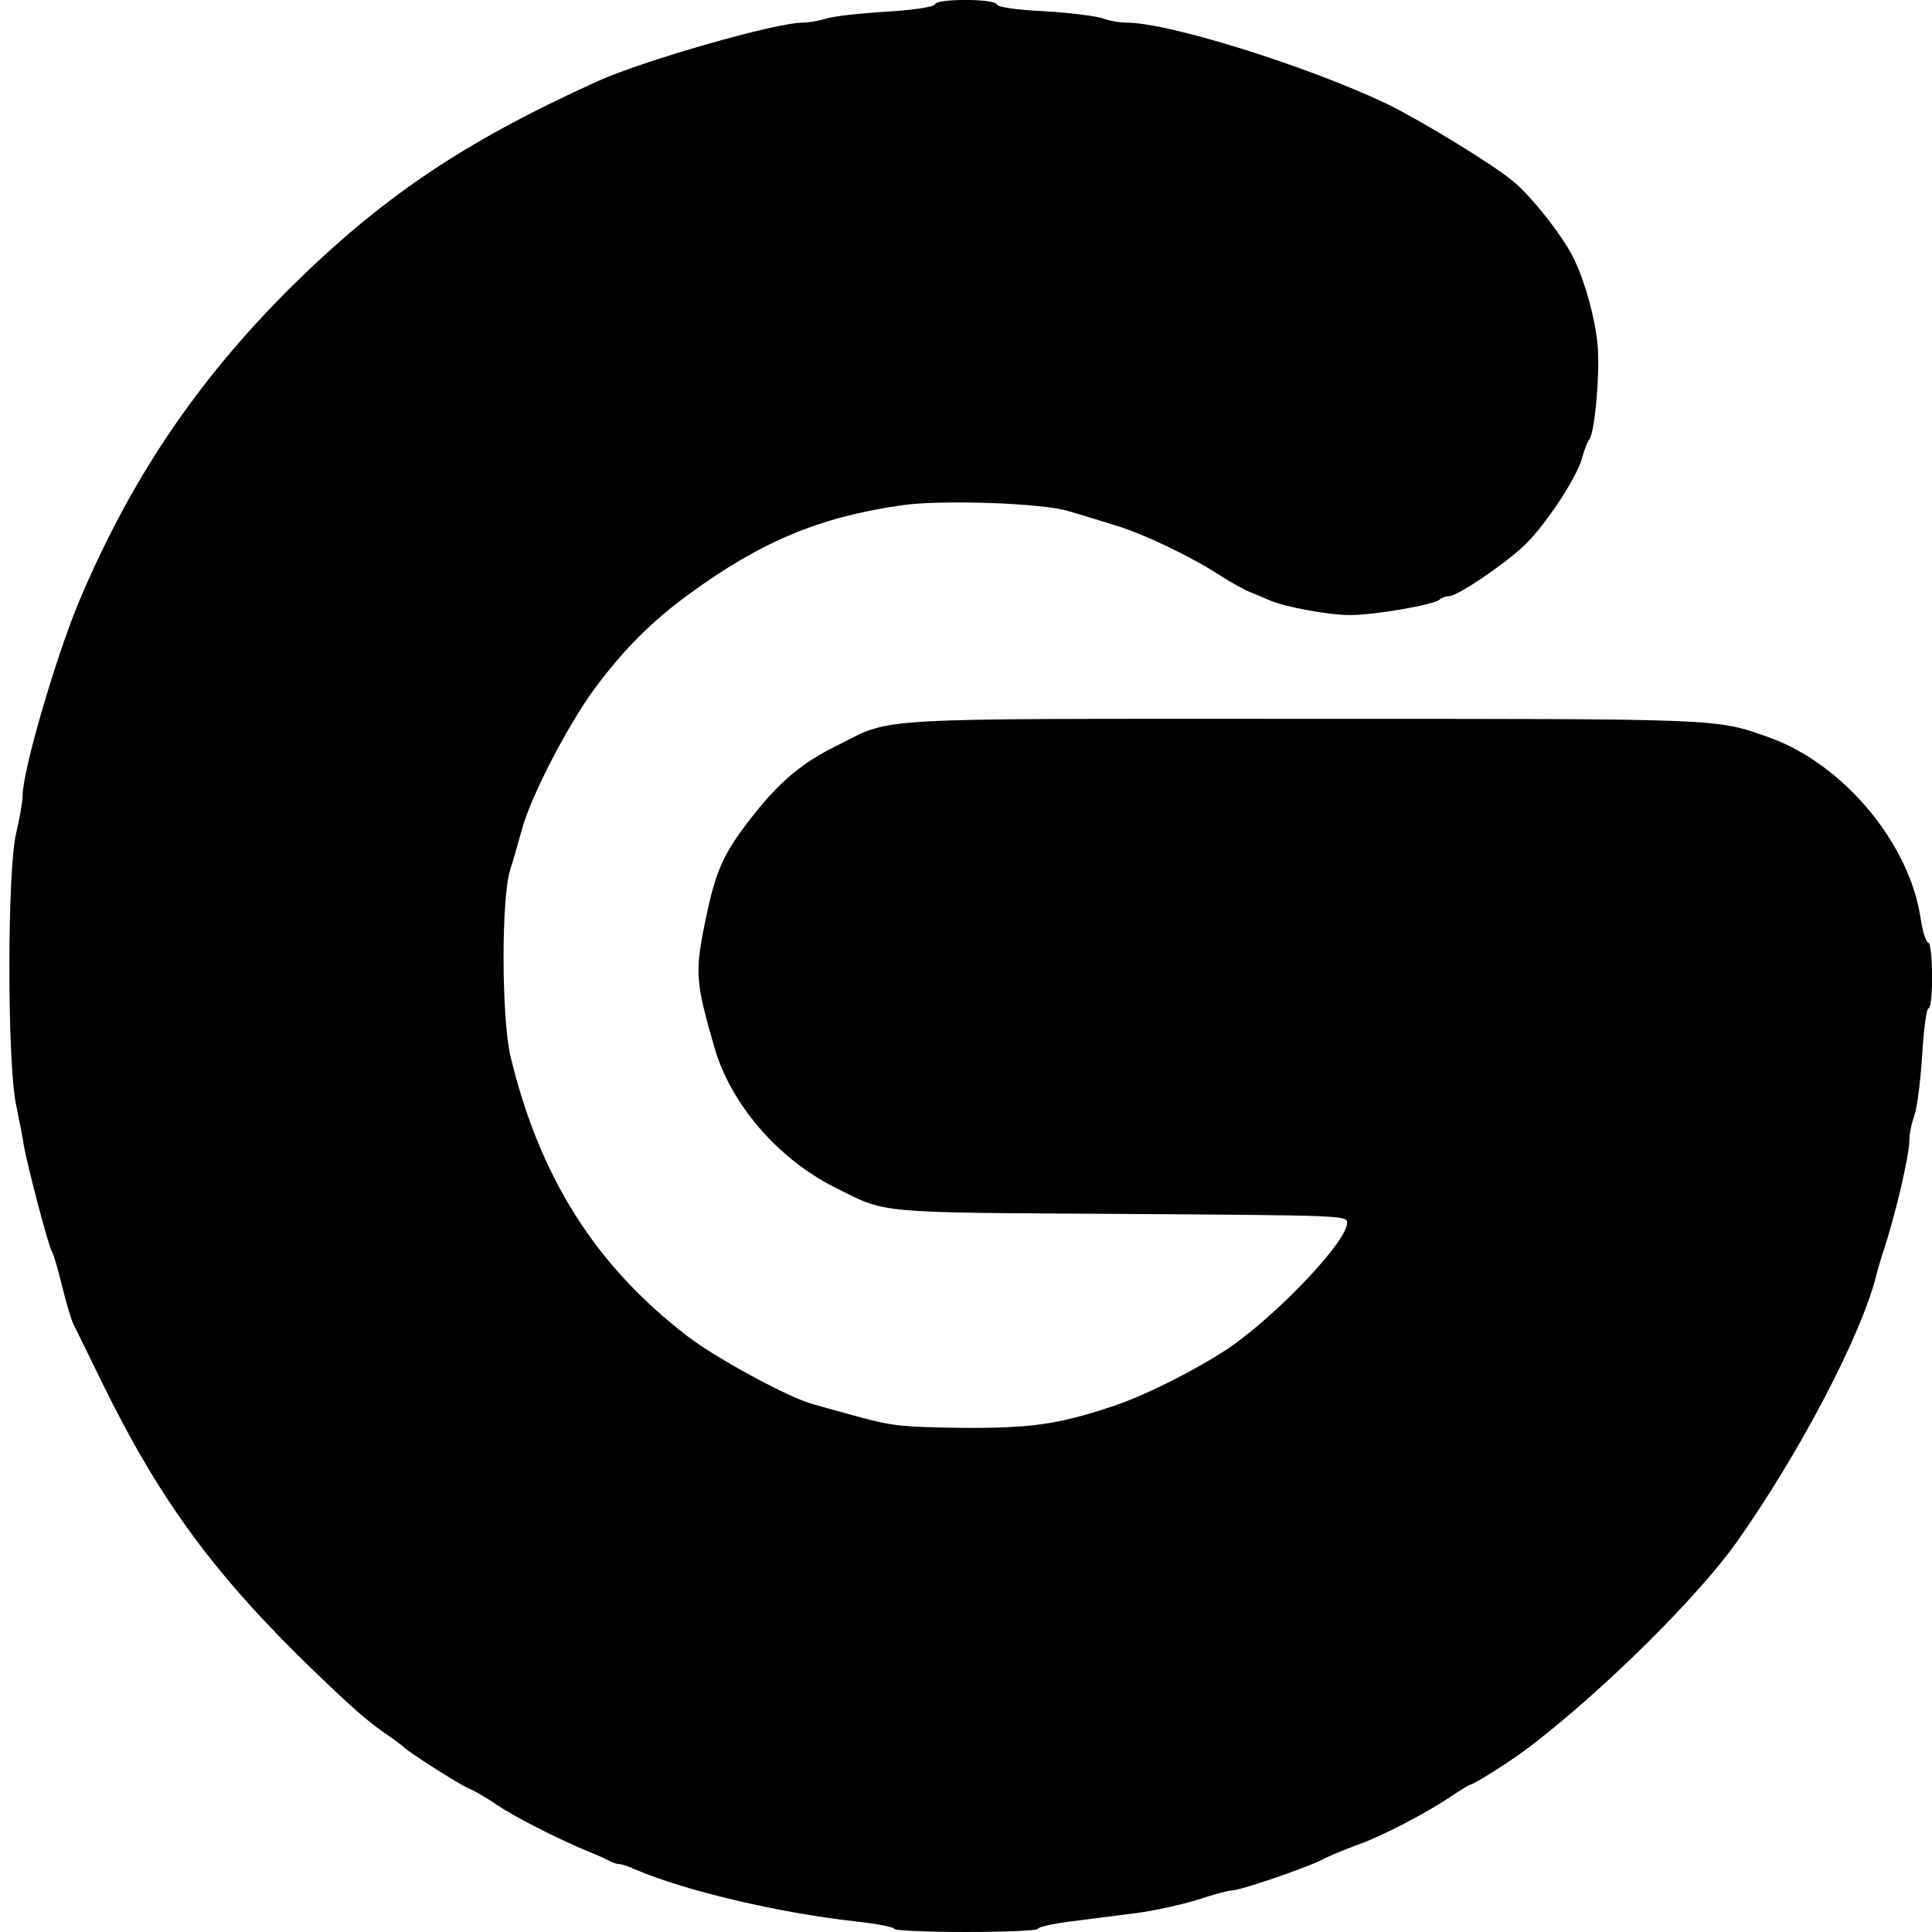 <?xml version="1.0" standalone="no"?>
<!DOCTYPE svg PUBLIC "-//W3C//DTD SVG 20010904//EN"
 "http://www.w3.org/TR/2001/REC-SVG-20010904/DTD/svg10.dtd">
<svg version="1.0" xmlns="http://www.w3.org/2000/svg"
 width="512pt" height="512pt" viewBox="0 0 512 512"
 preserveAspectRatio="xMidYMid meet">
<g transform="translate(0,512) scale(0.1,-0.1)"
fill="#000000" stroke="none">
<path d="M2478 5109 c-2 -7 -51 -15 -128 -20 -69 -4 -141 -12 -160 -18 -19 -6
-47 -11 -63 -11 -72 0 -424 -101 -545 -156 -357 -162 -573 -309 -816 -550
-248 -248 -423 -509 -559 -834 -61 -148 -147 -443 -147 -508 0 -17 -8 -61 -17
-99 -24 -98 -24 -601 -1 -718 9 -44 19 -93 21 -110 9 -51 63 -260 74 -280 6
-11 18 -54 28 -95 10 -41 23 -86 30 -100 7 -14 41 -83 76 -155 154 -314 299
-511 569 -771 96 -92 139 -130 190 -164 19 -13 37 -27 40 -30 12 -13 149 -100
171 -109 13 -5 47 -24 74 -43 49 -33 159 -89 240 -123 22 -9 48 -20 57 -25 10
-6 23 -10 29 -10 6 0 25 -6 42 -14 130 -56 378 -115 585 -138 56 -6 102 -15
102 -20 0 -4 86 -8 190 -8 105 0 190 4 190 8 0 5 39 14 88 20 48 6 125 16 172
22 47 6 120 22 162 35 42 14 84 25 92 25 22 0 195 59 236 80 19 10 62 28 95
40 66 23 185 85 253 131 24 16 45 29 47 29 10 0 114 66 163 104 195 150 439
392 542 536 165 232 330 546 371 705 4 17 12 44 17 60 32 92 72 262 72 303 0
16 6 47 14 68 7 22 16 93 20 159 4 66 11 122 17 123 13 5 12 169 -1 174 -6 2
-15 30 -20 63 -29 201 -207 413 -405 482 -140 49 -114 48 -1230 48 -1174 0
-1085 5 -1239 -72 -88 -43 -149 -94 -217 -180 -84 -106 -103 -149 -133 -299
-24 -123 -22 -149 27 -319 43 -150 167 -294 316 -370 144 -72 101 -68 764 -72
592 -4 597 -4 597 -24 0 -45 -161 -219 -293 -317 -76 -56 -238 -140 -332 -170
-142 -47 -213 -57 -395 -56 -156 2 -185 5 -270 28 -52 14 -109 30 -126 35 -64
17 -255 121 -331 179 -245 188 -393 422 -470 742 -24 101 -25 419 -1 495 9 28
23 77 32 110 25 89 122 276 194 373 76 102 149 175 246 246 192 141 349 206
566 237 104 15 370 6 440 -15 30 -9 87 -26 125 -38 76 -23 200 -82 280 -134
28 -18 64 -38 80 -44 17 -7 39 -16 50 -21 41 -18 158 -39 212 -39 65 0 223 27
238 41 5 5 16 9 25 9 22 0 145 83 199 134 55 52 137 176 153 230 6 22 15 46
20 52 15 20 28 176 22 249 -7 71 -31 161 -61 225 -25 56 -111 166 -161 208
-53 45 -247 163 -335 206 -212 101 -580 216 -691 216 -19 0 -47 5 -63 11 -15
6 -84 15 -152 19 -80 4 -126 11 -129 18 -5 16 -159 16 -164 1z"/>
</g>
</svg>
